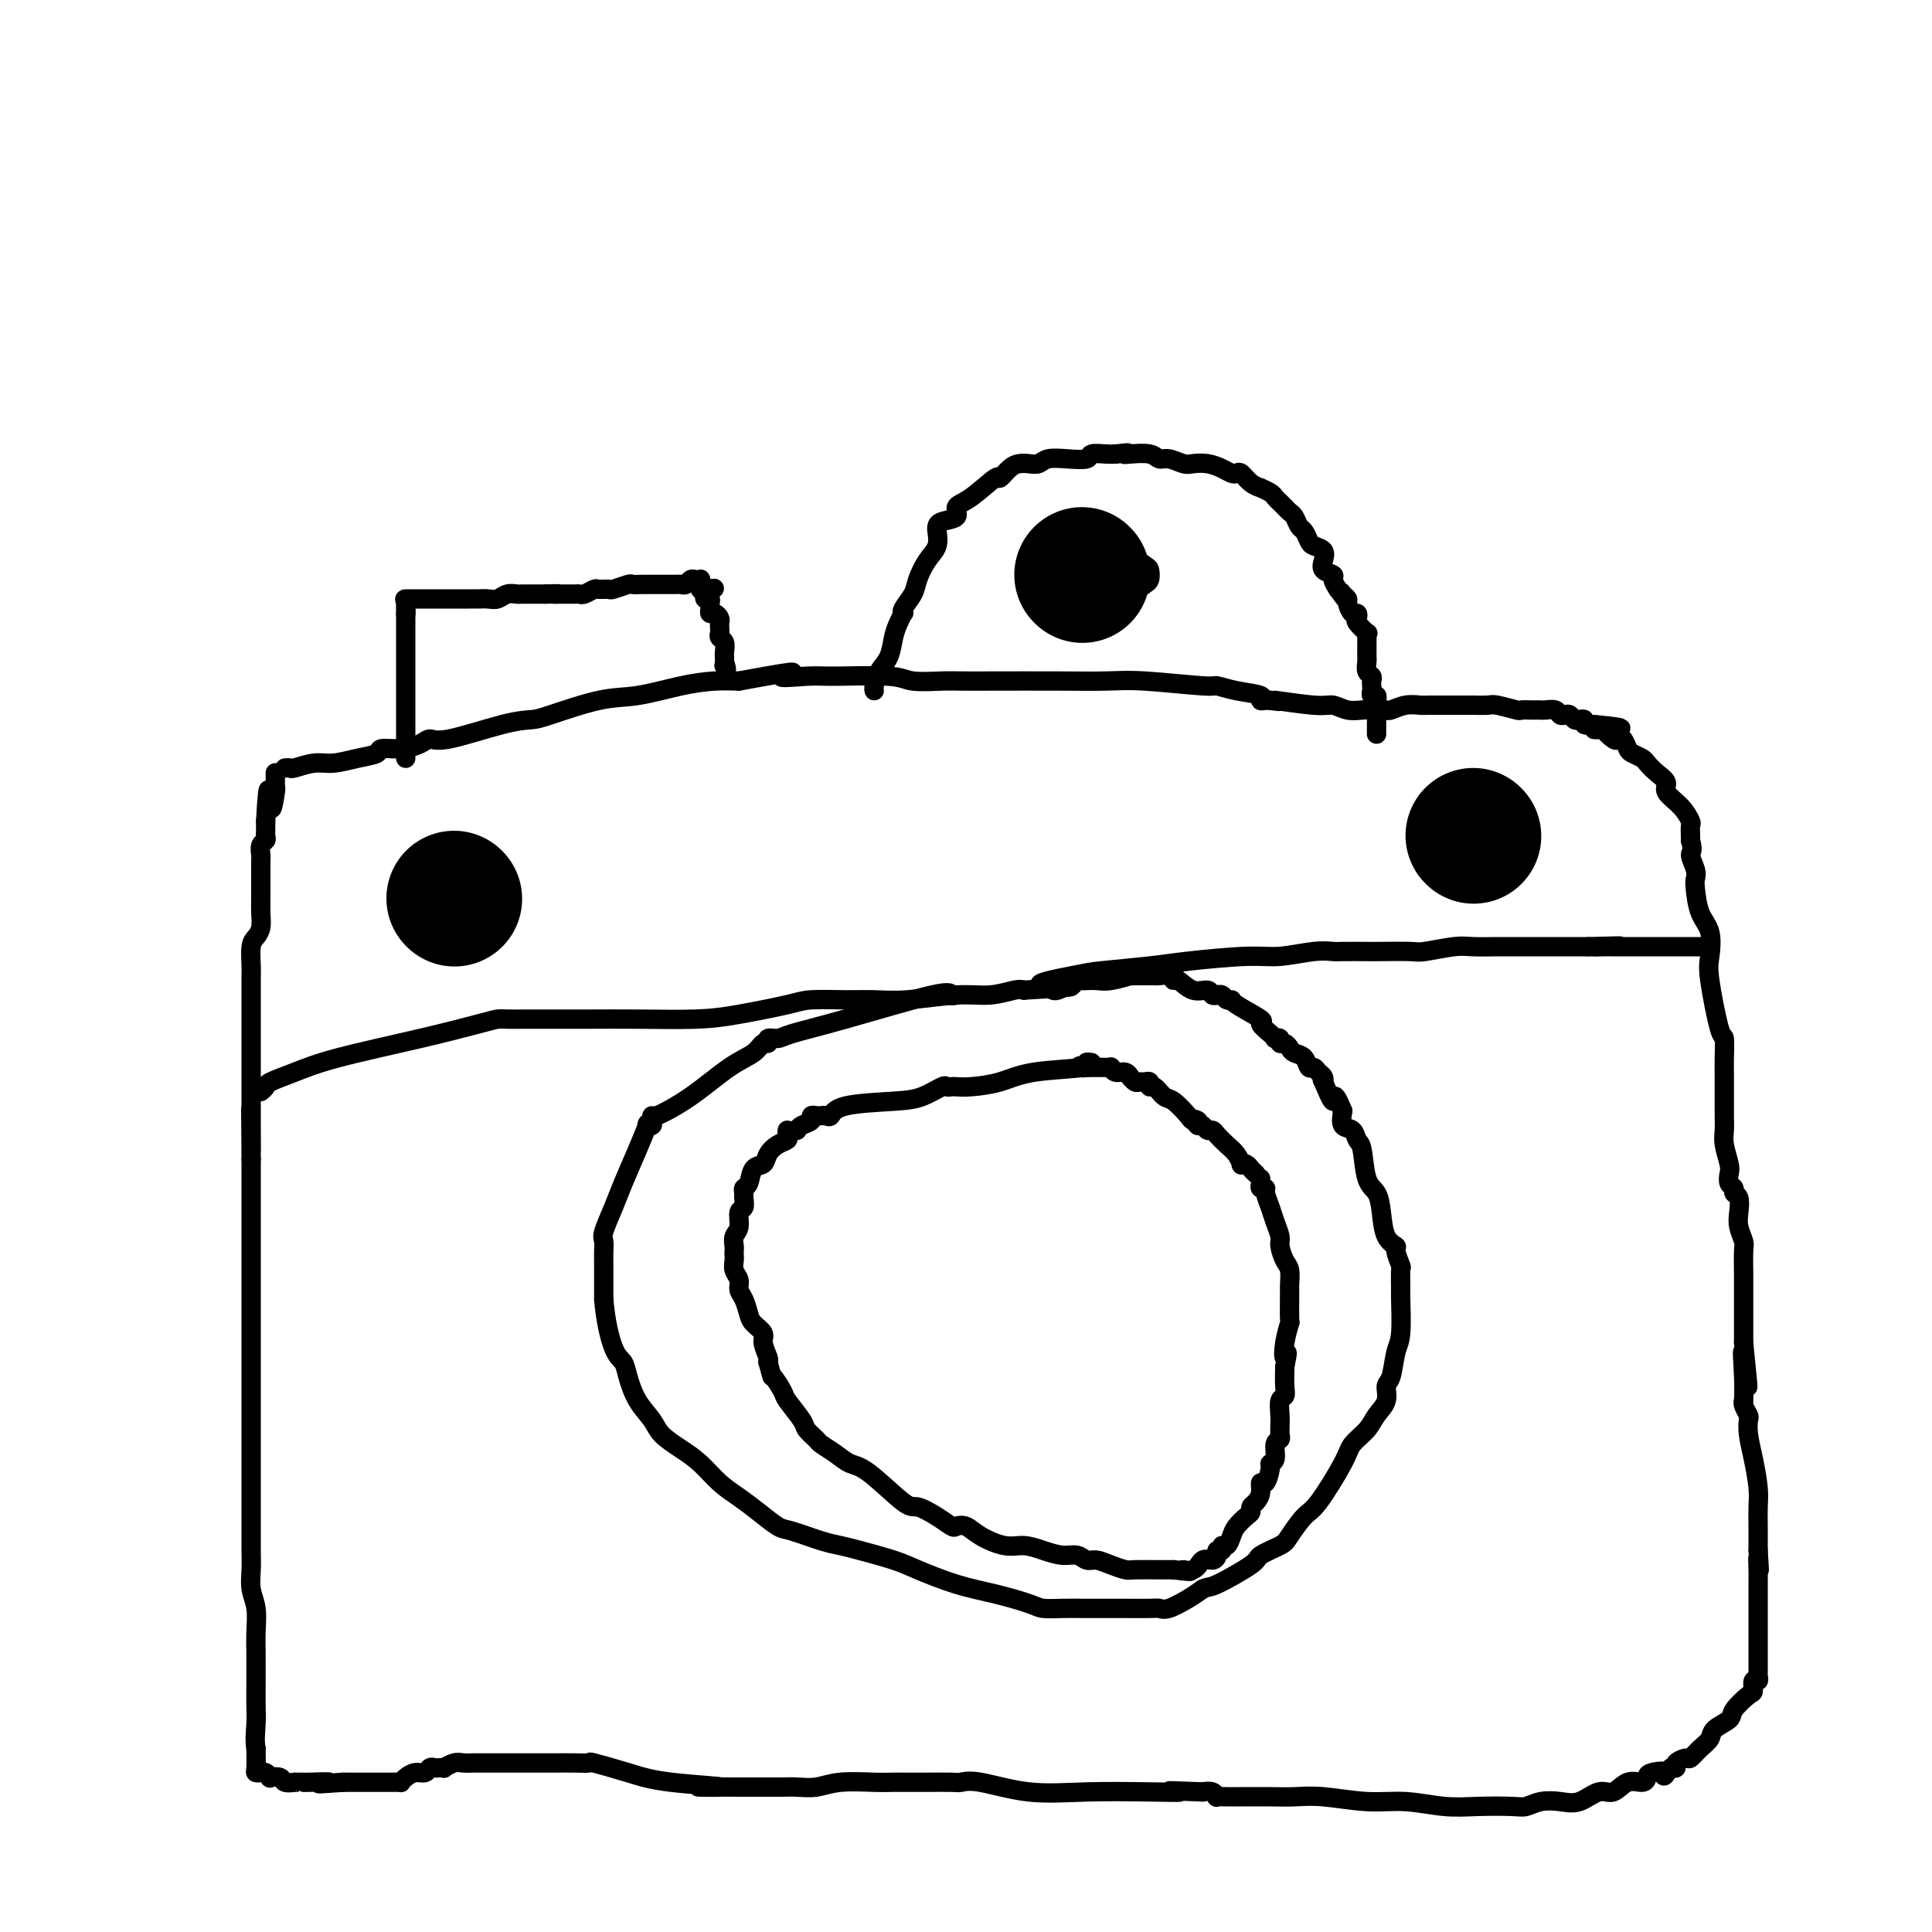 <svg viewBox='0 0 400 400' version='1.1' xmlns='http://www.w3.org/2000/svg' xmlns:xlink='http://www.w3.org/1999/xlink'><g fill='none' stroke='#000000' stroke-width='4' stroke-linecap='round' stroke-linejoin='round'><path d='M59,159c0.407,-0.032 0.814,-0.064 1,0c0.186,0.064 0.152,0.225 1,0c0.848,-0.225 2.578,-0.835 4,-1c1.422,-0.165 2.536,0.114 4,0c1.464,-0.114 3.278,-0.622 5,-1c1.722,-0.378 3.354,-0.628 4,-1c0.646,-0.372 0.308,-0.867 1,-1c0.692,-0.133 2.414,0.098 4,0c1.586,-0.098 3.037,-0.523 4,-1c0.963,-0.477 1.438,-1.004 2,-1c0.562,0.004 1.212,0.540 4,0c2.788,-0.540 7.715,-2.157 11,-3c3.285,-0.843 4.929,-0.912 6,-1c1.071,-0.088 1.570,-0.195 4,-1c2.430,-0.805 6.792,-2.307 10,-3c3.208,-0.693 5.262,-0.578 8,-1c2.738,-0.422 6.160,-1.383 9,-2c2.840,-0.617 5.097,-0.891 7,-1c1.903,-0.109 3.451,-0.055 5,0'/><path d='M153,141c16.331,-3.010 10.158,-1.535 9,-1c-1.158,0.535 2.701,0.129 5,0c2.299,-0.129 3.040,0.018 6,0c2.960,-0.018 8.140,-0.201 11,0c2.860,0.201 3.402,0.786 5,1c1.598,0.214 4.254,0.058 6,0c1.746,-0.058 2.584,-0.017 4,0c1.416,0.017 3.410,0.008 7,0c3.590,-0.008 8.777,-0.017 13,0c4.223,0.017 7.481,0.060 10,0c2.519,-0.060 4.298,-0.224 8,0c3.702,0.224 9.327,0.834 12,1c2.673,0.166 2.393,-0.113 3,0c0.607,0.113 2.099,0.619 4,1c1.901,0.381 4.211,0.638 5,1c0.789,0.362 0.059,0.828 0,1c-0.059,0.172 0.555,0.049 1,0c0.445,-0.049 0.723,-0.025 1,0'/><path d='M263,145c3.818,0.554 0.364,-0.062 1,0c0.636,0.062 5.363,0.801 8,1c2.637,0.199 3.182,-0.143 4,0c0.818,0.143 1.907,0.770 3,1c1.093,0.230 2.189,0.063 3,0c0.811,-0.063 1.336,-0.021 2,0c0.664,0.021 1.467,0.020 2,0c0.533,-0.020 0.796,-0.058 1,0c0.204,0.058 0.348,0.212 1,0c0.652,-0.212 1.812,-0.789 3,-1c1.188,-0.211 2.406,-0.056 3,0c0.594,0.056 0.565,0.014 2,0c1.435,-0.014 4.332,0.000 6,0c1.668,-0.000 2.105,-0.014 3,0c0.895,0.014 2.247,0.056 3,0c0.753,-0.056 0.909,-0.211 2,0c1.091,0.211 3.119,0.789 4,1c0.881,0.211 0.616,0.057 1,0c0.384,-0.057 1.416,-0.016 2,0c0.584,0.016 0.720,0.008 1,0c0.280,-0.008 0.705,-0.016 1,0c0.295,0.016 0.460,0.056 1,0c0.540,-0.056 1.454,-0.207 2,0c0.546,0.207 0.723,0.774 1,1c0.277,0.226 0.653,0.112 1,0c0.347,-0.112 0.666,-0.223 1,0c0.334,0.223 0.683,0.778 1,1c0.317,0.222 0.600,0.111 1,0c0.400,-0.111 0.915,-0.222 1,0c0.085,0.222 -0.262,0.778 0,1c0.262,0.222 1.131,0.111 2,0'/><path d='M330,150c10.523,0.991 3.330,0.970 1,1c-2.330,0.030 0.202,0.111 1,0c0.798,-0.111 -0.137,-0.415 0,0c0.137,0.415 1.345,1.550 2,2c0.655,0.450 0.757,0.215 1,0c0.243,-0.215 0.628,-0.409 1,0c0.372,0.409 0.732,1.422 1,2c0.268,0.578 0.444,0.721 1,1c0.556,0.279 1.491,0.693 2,1c0.509,0.307 0.590,0.507 1,1c0.410,0.493 1.147,1.277 2,2c0.853,0.723 1.822,1.383 2,2c0.178,0.617 -0.436,1.191 0,2c0.436,0.809 1.921,1.852 3,3c1.079,1.148 1.753,2.400 2,3c0.247,0.600 0.066,0.546 0,1c-0.066,0.454 -0.019,1.415 0,2c0.019,0.585 0.009,0.792 0,1'/><path d='M350,174c0.713,2.383 -0.003,2.339 0,3c0.003,0.661 0.726,2.026 1,3c0.274,0.974 0.098,1.556 0,2c-0.098,0.444 -0.119,0.751 0,2c0.119,1.249 0.378,3.439 1,5c0.622,1.561 1.606,2.492 2,4c0.394,1.508 0.197,3.594 0,5c-0.197,1.406 -0.392,2.131 0,5c0.392,2.869 1.373,7.880 2,10c0.627,2.120 0.900,1.347 1,2c0.100,0.653 0.027,2.730 0,4c-0.027,1.270 -0.008,1.731 0,3c0.008,1.269 0.006,3.345 0,5c-0.006,1.655 -0.015,2.890 0,4c0.015,1.110 0.056,2.094 0,3c-0.056,0.906 -0.207,1.734 0,3c0.207,1.266 0.772,2.970 1,4c0.228,1.030 0.117,1.388 0,2c-0.117,0.612 -0.241,1.480 0,2c0.241,0.520 0.848,0.694 1,1c0.152,0.306 -0.152,0.744 0,1c0.152,0.256 0.759,0.331 1,1c0.241,0.669 0.117,1.932 0,3c-0.117,1.068 -0.228,1.941 0,3c0.228,1.059 0.793,2.304 1,3c0.207,0.696 0.055,0.841 0,2c-0.055,1.159 -0.015,3.330 0,5c0.015,1.670 0.004,2.839 0,4c-0.004,1.161 -0.001,2.312 0,3c0.001,0.688 0.000,0.911 0,2c-0.000,1.089 -0.000,3.045 0,5'/><path d='M361,278c1.701,16.607 0.455,6.126 0,3c-0.455,-3.126 -0.118,1.103 0,4c0.118,2.897 0.018,4.463 0,5c-0.018,0.537 0.047,0.047 0,0c-0.047,-0.047 -0.206,0.351 0,1c0.206,0.649 0.777,1.549 1,2c0.223,0.451 0.098,0.454 0,1c-0.098,0.546 -0.170,1.634 0,3c0.170,1.366 0.581,3.010 1,5c0.419,1.990 0.844,4.326 1,6c0.156,1.674 0.042,2.687 0,4c-0.042,1.313 -0.011,2.925 0,4c0.011,1.075 0.003,1.611 0,2c-0.003,0.389 -0.001,0.630 0,1c0.001,0.370 0.000,0.869 0,1c-0.000,0.131 -0.000,-0.105 0,0c0.000,0.105 0.000,0.553 0,1'/><path d='M364,321c0.464,7.032 0.124,3.112 0,2c-0.124,-1.112 -0.033,0.584 0,2c0.033,1.416 0.009,2.554 0,3c-0.009,0.446 -0.002,0.202 0,1c0.002,0.798 0.001,2.637 0,4c-0.001,1.363 -0.000,2.249 0,3c0.000,0.751 0.000,1.366 0,2c-0.000,0.634 -0.000,1.287 0,2c0.000,0.713 0.000,1.488 0,2c-0.000,0.512 -0.000,0.763 0,1c0.000,0.237 0.001,0.460 0,1c-0.001,0.540 -0.004,1.397 0,2c0.004,0.603 0.015,0.954 0,1c-0.015,0.046 -0.057,-0.211 0,0c0.057,0.211 0.215,0.889 0,1c-0.215,0.111 -0.801,-0.346 -1,0c-0.199,0.346 -0.012,1.496 0,2c0.012,0.504 -0.153,0.362 -1,1c-0.847,0.638 -2.376,2.057 -3,3c-0.624,0.943 -0.342,1.409 -1,2c-0.658,0.591 -2.255,1.306 -3,2c-0.745,0.694 -0.638,1.366 -1,2c-0.362,0.634 -1.192,1.231 -2,2c-0.808,0.769 -1.592,1.709 -2,2c-0.408,0.291 -0.439,-0.066 -1,0c-0.561,0.066 -1.651,0.556 -2,1c-0.349,0.444 0.043,0.841 0,1c-0.043,0.159 -0.522,0.079 -1,0'/><path d='M346,366c-2.689,2.713 -0.911,1.495 -1,1c-0.089,-0.495 -2.043,-0.268 -3,0c-0.957,0.268 -0.916,0.578 -1,1c-0.084,0.422 -0.294,0.958 -1,1c-0.706,0.042 -1.910,-0.409 -3,0c-1.090,0.409 -2.066,1.678 -3,2c-0.934,0.322 -1.825,-0.302 -3,0c-1.175,0.302 -2.632,1.531 -4,2c-1.368,0.469 -2.647,0.178 -4,0c-1.353,-0.178 -2.781,-0.243 -4,0c-1.219,0.243 -2.228,0.793 -3,1c-0.772,0.207 -1.308,0.071 -3,0c-1.692,-0.071 -4.541,-0.075 -7,0c-2.459,0.075 -4.527,0.230 -7,0c-2.473,-0.230 -5.351,-0.846 -8,-1c-2.649,-0.154 -5.068,0.155 -8,0c-2.932,-0.155 -6.378,-0.774 -9,-1c-2.622,-0.226 -4.419,-0.061 -6,0c-1.581,0.061 -2.947,0.016 -5,0c-2.053,-0.016 -4.792,-0.005 -6,0c-1.208,0.005 -0.883,0.002 -1,0c-0.117,-0.002 -0.675,-0.004 -1,0c-0.325,0.004 -0.419,0.015 -1,0c-0.581,-0.015 -1.651,-0.056 -2,0c-0.349,0.056 0.021,0.207 0,0c-0.021,-0.207 -0.435,-0.774 -1,-1c-0.565,-0.226 -1.283,-0.113 -2,0'/><path d='M249,371c-11.303,-0.466 -6.060,-0.133 -5,0c1.060,0.133 -2.062,0.064 -6,0c-3.938,-0.064 -8.690,-0.122 -13,0c-4.310,0.122 -8.177,0.425 -12,0c-3.823,-0.425 -7.603,-1.578 -10,-2c-2.397,-0.422 -3.411,-0.113 -4,0c-0.589,0.113 -0.752,0.031 -2,0c-1.248,-0.031 -3.582,-0.009 -5,0c-1.418,0.009 -1.919,0.006 -3,0c-1.081,-0.006 -2.743,-0.016 -4,0c-1.257,0.016 -2.108,0.057 -4,0c-1.892,-0.057 -4.825,-0.211 -7,0c-2.175,0.211 -3.591,0.789 -5,1c-1.409,0.211 -2.812,0.057 -4,0c-1.188,-0.057 -2.160,-0.015 -3,0c-0.840,0.015 -1.549,0.004 -2,0c-0.451,-0.004 -0.646,-0.001 -1,0c-0.354,0.001 -0.868,0.000 -1,0c-0.132,-0.000 0.116,-0.000 0,0c-0.116,0.000 -0.598,0.000 -1,0c-0.402,-0.000 -0.724,-0.000 -1,0c-0.276,0.000 -0.508,0.000 -1,0c-0.492,-0.000 -1.246,-0.000 -2,0'/><path d='M153,370c-15.267,-0.118 -5.433,0.088 -4,0c1.433,-0.088 -5.533,-0.468 -10,-1c-4.467,-0.532 -6.434,-1.214 -9,-2c-2.566,-0.786 -5.729,-1.675 -7,-2c-1.271,-0.325 -0.648,-0.087 -1,0c-0.352,0.087 -1.680,0.023 -3,0c-1.320,-0.023 -2.633,-0.006 -4,0c-1.367,0.006 -2.789,0.002 -4,0c-1.211,-0.002 -2.211,-0.002 -4,0c-1.789,0.002 -4.368,0.004 -6,0c-1.632,-0.004 -2.317,-0.015 -3,0c-0.683,0.015 -1.363,0.057 -2,0c-0.637,-0.057 -1.231,-0.211 -2,0c-0.769,0.211 -1.712,0.788 -2,1c-0.288,0.212 0.078,0.061 0,0c-0.078,-0.061 -0.601,-0.031 -1,0c-0.399,0.031 -0.674,0.064 -1,0c-0.326,-0.064 -0.704,-0.224 -1,0c-0.296,0.224 -0.509,0.830 -1,1c-0.491,0.170 -1.259,-0.098 -2,0c-0.741,0.098 -1.456,0.562 -2,1c-0.544,0.438 -0.919,0.849 -1,1c-0.081,0.151 0.132,0.040 0,0c-0.132,-0.040 -0.608,-0.011 -1,0c-0.392,0.011 -0.699,0.003 -1,0c-0.301,-0.003 -0.596,-0.001 -1,0c-0.404,0.001 -0.916,0.000 -2,0c-1.084,-0.000 -2.738,-0.000 -4,0c-1.262,0.000 -2.131,0.000 -3,0'/><path d='M71,369c-8.494,0.619 -3.730,0.166 -3,0c0.730,-0.166 -2.573,-0.045 -4,0c-1.427,0.045 -0.978,0.013 -1,0c-0.022,-0.013 -0.515,-0.007 -1,0c-0.485,0.007 -0.961,0.016 -1,0c-0.039,-0.016 0.358,-0.056 0,0c-0.358,0.056 -1.472,0.207 -2,0c-0.528,-0.207 -0.470,-0.774 -1,-1c-0.530,-0.226 -1.648,-0.113 -2,0c-0.352,0.113 0.063,0.226 0,0c-0.063,-0.226 -0.605,-0.790 -1,-1c-0.395,-0.210 -0.642,-0.067 -1,0c-0.358,0.067 -0.827,0.056 -1,0c-0.173,-0.056 -0.049,-0.159 0,-1c0.049,-0.841 0.025,-2.421 0,-4'/><path d='M53,362c-0.309,-1.708 -0.083,-3.478 0,-5c0.083,-1.522 0.022,-2.797 0,-4c-0.022,-1.203 -0.005,-2.334 0,-4c0.005,-1.666 -0.002,-3.866 0,-5c0.002,-1.134 0.015,-1.202 0,-2c-0.015,-0.798 -0.057,-2.326 0,-4c0.057,-1.674 0.211,-3.494 0,-5c-0.211,-1.506 -0.789,-2.699 -1,-4c-0.211,-1.301 -0.057,-2.712 0,-4c0.057,-1.288 0.015,-2.455 0,-4c-0.015,-1.545 -0.004,-3.470 0,-5c0.004,-1.530 0.001,-2.665 0,-4c-0.001,-1.335 -0.000,-2.870 0,-4c0.000,-1.130 0.000,-1.857 0,-3c-0.000,-1.143 -0.000,-2.704 0,-4c0.000,-1.296 0.000,-2.329 0,-3c-0.000,-0.671 -0.000,-0.981 0,-2c0.000,-1.019 0.000,-2.749 0,-4c-0.000,-1.251 -0.000,-2.025 0,-3c0.000,-0.975 0.000,-2.151 0,-3c-0.000,-0.849 -0.000,-1.371 0,-2c0.000,-0.629 0.000,-1.364 0,-3c-0.000,-1.636 -0.000,-4.173 0,-6c0.000,-1.827 0.000,-2.944 0,-4c-0.000,-1.056 -0.000,-2.050 0,-4c0.000,-1.950 0.000,-4.855 0,-7c-0.000,-2.145 -0.000,-3.531 0,-5c0.000,-1.469 0.000,-3.023 0,-4c-0.000,-0.977 -0.000,-1.378 0,-2c0.000,-0.622 0.000,-1.463 0,-3c-0.000,-1.537 -0.000,-3.768 0,-6'/><path d='M52,240c-0.155,-19.377 -0.041,-6.821 0,-3c0.041,3.821 0.011,-1.094 0,-4c-0.011,-2.906 -0.003,-3.802 0,-5c0.003,-1.198 0.001,-2.699 0,-4c-0.001,-1.301 -0.000,-2.401 0,-3c0.000,-0.599 0.000,-0.696 0,-2c-0.000,-1.304 -0.000,-3.813 0,-5c0.000,-1.187 0.000,-1.050 0,-2c-0.000,-0.950 -0.001,-2.986 0,-4c0.001,-1.014 0.003,-1.006 0,-2c-0.003,-0.994 -0.011,-2.989 0,-4c0.011,-1.011 0.041,-1.036 0,-2c-0.041,-0.964 -0.155,-2.867 0,-4c0.155,-1.133 0.577,-1.497 1,-2c0.423,-0.503 0.845,-1.147 1,-2c0.155,-0.853 0.041,-1.917 0,-3c-0.041,-1.083 -0.011,-2.187 0,-3c0.011,-0.813 0.003,-1.335 0,-2c-0.003,-0.665 -0.001,-1.472 0,-2c0.001,-0.528 -0.001,-0.775 0,-1c0.001,-0.225 0.004,-0.427 0,-1c-0.004,-0.573 -0.015,-1.515 0,-2c0.015,-0.485 0.057,-0.511 0,-1c-0.057,-0.489 -0.211,-1.441 0,-2c0.211,-0.559 0.789,-0.723 1,-1c0.211,-0.277 0.057,-0.665 0,-1c-0.057,-0.335 -0.015,-0.615 0,-1c0.015,-0.385 0.004,-0.873 0,-1c-0.004,-0.127 -0.001,0.107 0,0c0.001,-0.107 0.001,-0.553 0,-1'/><path d='M55,170c0.630,-11.338 0.705,-4.683 1,-3c0.295,1.683 0.811,-1.604 1,-3c0.189,-1.396 0.051,-0.900 0,-1c-0.051,-0.100 -0.014,-0.798 0,-1c0.014,-0.202 0.004,0.090 0,0c-0.004,-0.090 -0.001,-0.563 0,-1c0.001,-0.437 0.000,-0.839 0,-1c-0.000,-0.161 -0.000,-0.080 0,0'/><path d='M84,157c0.000,-0.336 0.000,-0.672 0,-1c0.000,-0.328 0.000,-0.647 0,-1c0.000,-0.353 0.000,-0.741 0,-1c-0.000,-0.259 0.000,-0.391 0,-1c0.000,-0.609 0.000,-1.696 0,-3c0.000,-1.304 0.000,-2.826 0,-4c0.000,-1.174 0.000,-2.001 0,-3c0.000,-0.999 0.000,-2.169 0,-3c0.000,-0.831 0.000,-1.321 0,-2c0.000,-0.679 0.000,-1.547 0,-2c0.000,-0.453 0.000,-0.492 0,-1c0.000,-0.508 0.000,-1.484 0,-2c0.000,-0.516 0.000,-0.571 0,-1c0.000,-0.429 -0.000,-1.231 0,-2c0.000,-0.769 0.000,-1.505 0,-2c0.000,-0.495 0.000,-0.747 0,-1'/><path d='M84,127c-0.008,-4.536 -0.028,-0.876 0,0c0.028,0.876 0.106,-1.033 0,-2c-0.106,-0.967 -0.394,-0.991 0,-1c0.394,-0.009 1.471,-0.002 2,0c0.529,0.002 0.511,0.001 1,0c0.489,-0.001 1.486,-0.000 2,0c0.514,0.000 0.546,0.000 1,0c0.454,-0.000 1.329,-0.000 2,0c0.671,0.000 1.138,0.001 2,0c0.862,-0.001 2.117,-0.004 3,0c0.883,0.004 1.392,0.015 2,0c0.608,-0.015 1.313,-0.057 2,0c0.687,0.057 1.354,0.211 2,0c0.646,-0.211 1.272,-0.789 2,-1c0.728,-0.211 1.560,-0.057 2,0c0.440,0.057 0.489,0.015 1,0c0.511,-0.015 1.484,-0.004 2,0c0.516,0.004 0.576,0.001 1,0c0.424,-0.001 1.212,-0.001 2,0'/><path d='M113,123c4.908,-0.155 2.677,-0.042 2,0c-0.677,0.042 0.199,0.012 1,0c0.801,-0.012 1.528,-0.007 2,0c0.472,0.007 0.689,0.016 1,0c0.311,-0.016 0.718,-0.057 1,0c0.282,0.057 0.441,0.212 1,0c0.559,-0.212 1.520,-0.793 2,-1c0.480,-0.207 0.481,-0.041 1,0c0.519,0.041 1.556,-0.041 2,0c0.444,0.041 0.294,0.207 1,0c0.706,-0.207 2.268,-0.788 3,-1c0.732,-0.212 0.633,-0.057 1,0c0.367,0.057 1.201,0.015 2,0c0.799,-0.015 1.562,-0.004 2,0c0.438,0.004 0.551,0.002 1,0c0.449,-0.002 1.234,-0.004 2,0c0.766,0.004 1.515,0.015 2,0c0.485,-0.015 0.708,-0.056 1,0c0.292,0.056 0.653,0.210 1,0c0.347,-0.210 0.682,-0.785 1,-1c0.318,-0.215 0.621,-0.069 1,0c0.379,0.069 0.833,0.060 1,0c0.167,-0.060 0.045,-0.170 0,0c-0.045,0.170 -0.013,0.620 0,1c0.013,0.380 0.006,0.690 0,1'/><path d='M145,122c5.178,-0.220 2.123,-0.270 1,0c-1.123,0.270 -0.315,0.860 0,1c0.315,0.140 0.137,-0.170 0,0c-0.137,0.170 -0.234,0.820 0,1c0.234,0.180 0.797,-0.110 1,0c0.203,0.110 0.044,0.621 0,1c-0.044,0.379 0.027,0.626 0,1c-0.027,0.374 -0.151,0.874 0,1c0.151,0.126 0.577,-0.121 1,0c0.423,0.121 0.844,0.610 1,1c0.156,0.390 0.045,0.681 0,1c-0.045,0.319 -0.026,0.666 0,1c0.026,0.334 0.060,0.653 0,1c-0.060,0.347 -0.212,0.720 0,1c0.212,0.280 0.789,0.467 1,1c0.211,0.533 0.057,1.414 0,2c-0.057,0.586 -0.015,0.879 0,1c0.015,0.121 0.004,0.071 0,0c-0.004,-0.071 -0.001,-0.163 0,0c0.001,0.163 0.001,0.582 0,1'/><path d='M150,137c0.778,2.556 0.222,1.444 0,1c-0.222,-0.444 -0.111,-0.222 0,0'/><path d='M181,143c-0.059,-0.147 -0.118,-0.294 0,-1c0.118,-0.706 0.414,-1.973 1,-3c0.586,-1.027 1.464,-1.816 2,-3c0.536,-1.184 0.730,-2.763 1,-4c0.270,-1.237 0.615,-2.130 1,-3c0.385,-0.870 0.809,-1.715 1,-2c0.191,-0.285 0.148,-0.008 0,0c-0.148,0.008 -0.400,-0.251 0,-1c0.400,-0.749 1.452,-1.987 2,-3c0.548,-1.013 0.592,-1.801 1,-3c0.408,-1.199 1.182,-2.808 2,-4c0.818,-1.192 1.681,-1.968 2,-3c0.319,-1.032 0.094,-2.322 0,-3c-0.094,-0.678 -0.057,-0.745 0,-1c0.057,-0.255 0.135,-0.697 1,-1c0.865,-0.303 2.517,-0.468 3,-1c0.483,-0.532 -0.204,-1.431 0,-2c0.204,-0.569 1.301,-0.807 3,-2c1.699,-1.193 4.002,-3.339 5,-4c0.998,-0.661 0.690,0.164 1,0c0.310,-0.164 1.236,-1.315 2,-2c0.764,-0.685 1.365,-0.902 2,-1c0.635,-0.098 1.306,-0.078 2,0c0.694,0.078 1.413,0.213 2,0c0.587,-0.213 1.043,-0.775 2,-1c0.957,-0.225 2.417,-0.113 4,0c1.583,0.113 3.290,0.226 4,0c0.710,-0.226 0.422,-0.792 1,-1c0.578,-0.208 2.022,-0.060 3,0c0.978,0.060 1.489,0.030 2,0'/><path d='M231,94c3.854,-0.469 2.487,-0.141 2,0c-0.487,0.141 -0.096,0.094 1,0c1.096,-0.094 2.898,-0.235 4,0c1.102,0.235 1.505,0.847 2,1c0.495,0.153 1.081,-0.152 2,0c0.919,0.152 2.172,0.762 3,1c0.828,0.238 1.230,0.103 2,0c0.770,-0.103 1.907,-0.173 3,0c1.093,0.173 2.140,0.589 3,1c0.860,0.411 1.531,0.818 2,1c0.469,0.182 0.737,0.139 1,0c0.263,-0.139 0.522,-0.374 1,0c0.478,0.374 1.175,1.357 2,2c0.825,0.643 1.779,0.946 2,1c0.221,0.054 -0.292,-0.140 0,0c0.292,0.140 1.388,0.615 2,1c0.612,0.385 0.741,0.679 1,1c0.259,0.321 0.647,0.667 1,1c0.353,0.333 0.672,0.651 1,1c0.328,0.349 0.666,0.727 1,1c0.334,0.273 0.666,0.440 1,1c0.334,0.560 0.671,1.511 1,2c0.329,0.489 0.649,0.515 1,1c0.351,0.485 0.733,1.429 1,2c0.267,0.571 0.419,0.769 1,1c0.581,0.231 1.591,0.495 2,1c0.409,0.505 0.217,1.251 0,2c-0.217,0.749 -0.460,1.500 0,2c0.460,0.500 1.624,0.750 2,1c0.376,0.250 -0.035,0.500 0,1c0.035,0.500 0.518,1.250 1,2'/><path d='M277,122c2.409,3.335 1.433,1.672 1,1c-0.433,-0.672 -0.323,-0.353 0,0c0.323,0.353 0.858,0.739 1,1c0.142,0.261 -0.107,0.397 0,1c0.107,0.603 0.572,1.672 1,2c0.428,0.328 0.819,-0.085 1,0c0.181,0.085 0.154,0.667 0,1c-0.154,0.333 -0.434,0.418 0,1c0.434,0.582 1.580,1.662 2,2c0.420,0.338 0.112,-0.064 0,0c-0.112,0.064 -0.030,0.596 0,1c0.030,0.404 0.008,0.682 0,1c-0.008,0.318 -0.002,0.676 0,1c0.002,0.324 -0.001,0.615 0,1c0.001,0.385 0.004,0.862 0,1c-0.004,0.138 -0.015,-0.065 0,0c0.015,0.065 0.057,0.399 0,1c-0.057,0.601 -0.211,1.470 0,2c0.211,0.530 0.788,0.720 1,1c0.212,0.280 0.061,0.648 0,1c-0.061,0.352 -0.030,0.686 0,1c0.030,0.314 0.061,0.606 0,1c-0.061,0.394 -0.212,0.889 0,1c0.212,0.111 0.788,-0.162 1,0c0.212,0.162 0.061,0.761 0,1c-0.061,0.239 -0.030,0.120 0,0'/><path d='M285,145c0.309,2.510 0.083,1.787 0,2c-0.083,0.213 -0.022,1.364 0,2c0.022,0.636 0.006,0.758 0,1c-0.006,0.242 -0.002,0.604 0,1c0.002,0.396 0.000,0.828 0,1c-0.000,0.172 -0.000,0.086 0,0'/><path d='M225,121c-0.279,0.423 -0.559,0.845 0,1c0.559,0.155 1.956,0.041 3,0c1.044,-0.041 1.736,-0.011 2,0c0.264,0.011 0.099,0.002 0,0c-0.099,-0.002 -0.134,0.001 0,0c0.134,-0.001 0.436,-0.007 1,0c0.564,0.007 1.392,0.027 2,0c0.608,-0.027 0.998,-0.100 1,0c0.002,0.100 -0.384,0.373 0,0c0.384,-0.373 1.538,-1.392 2,-2c0.462,-0.608 0.231,-0.804 0,-1'/><path d='M236,119c0.369,-0.703 0.291,-0.962 0,-1c-0.291,-0.038 -0.797,0.143 -1,0c-0.203,-0.143 -0.105,-0.612 0,-1c0.105,-0.388 0.218,-0.696 0,-1c-0.218,-0.304 -0.765,-0.603 -1,-1c-0.235,-0.397 -0.158,-0.891 0,-1c0.158,-0.109 0.395,0.167 0,0c-0.395,-0.167 -1.423,-0.776 -2,-1c-0.577,-0.224 -0.704,-0.061 -1,0c-0.296,0.061 -0.762,0.020 -1,0c-0.238,-0.020 -0.249,-0.019 -1,0c-0.751,0.019 -2.242,0.057 -3,0c-0.758,-0.057 -0.781,-0.208 -1,0c-0.219,0.208 -0.633,0.777 -1,1c-0.367,0.223 -0.688,0.101 -1,0c-0.312,-0.101 -0.616,-0.180 -1,0c-0.384,0.180 -0.847,0.621 -1,1c-0.153,0.379 0.005,0.697 0,1c-0.005,0.303 -0.172,0.592 0,1c0.172,0.408 0.684,0.936 1,1c0.316,0.064 0.437,-0.337 1,0c0.563,0.337 1.567,1.411 2,2c0.433,0.589 0.296,0.694 1,1c0.704,0.306 2.251,0.814 3,1c0.749,0.186 0.702,0.050 1,0c0.298,-0.050 0.942,-0.014 1,0c0.058,0.014 -0.471,0.007 -1,0'/><path d='M230,122c1.381,0.745 0.332,-0.393 0,-1c-0.332,-0.607 0.052,-0.685 0,-1c-0.052,-0.315 -0.538,-0.869 -1,-1c-0.462,-0.131 -0.898,0.160 -1,0c-0.102,-0.160 0.130,-0.772 0,-1c-0.130,-0.228 -0.623,-0.071 -1,0c-0.377,0.071 -0.638,0.056 -1,0c-0.362,-0.056 -0.826,-0.155 -1,0c-0.174,0.155 -0.059,0.562 0,1c0.059,0.438 0.061,0.906 0,1c-0.061,0.094 -0.185,-0.185 0,0c0.185,0.185 0.679,0.834 1,1c0.321,0.166 0.468,-0.151 1,0c0.532,0.151 1.449,0.770 2,1c0.551,0.230 0.736,0.073 1,0c0.264,-0.073 0.607,-0.061 1,0c0.393,0.061 0.837,0.170 1,0c0.163,-0.170 0.045,-0.620 0,-1c-0.045,-0.380 -0.016,-0.690 0,-1c0.016,-0.310 0.018,-0.619 0,-1c-0.018,-0.381 -0.056,-0.834 0,-1c0.056,-0.166 0.207,-0.045 0,0c-0.207,0.045 -0.774,0.013 -1,0c-0.226,-0.013 -0.113,-0.006 0,0'/><path d='M231,118c0.026,-0.618 0.591,-0.165 1,0c0.409,0.165 0.660,0.040 1,0c0.340,-0.040 0.768,0.003 1,0c0.232,-0.003 0.269,-0.053 0,0c-0.269,0.053 -0.845,0.211 -1,0c-0.155,-0.211 0.112,-0.789 0,-1c-0.112,-0.211 -0.602,-0.054 -1,0c-0.398,0.054 -0.705,0.007 -1,0c-0.295,-0.007 -0.579,0.026 -1,0c-0.421,-0.026 -0.978,-0.113 -2,0c-1.022,0.113 -2.508,0.425 -3,1c-0.492,0.575 0.011,1.412 0,2c-0.011,0.588 -0.536,0.928 -1,1c-0.464,0.072 -0.867,-0.124 -1,0c-0.133,0.124 0.006,0.569 0,1c-0.006,0.431 -0.156,0.848 0,1c0.156,0.152 0.618,0.041 1,0c0.382,-0.041 0.684,-0.010 1,0c0.316,0.010 0.645,0.001 1,0c0.355,-0.001 0.737,0.007 1,0c0.263,-0.007 0.408,-0.029 1,0c0.592,0.029 1.630,0.109 2,0c0.370,-0.109 0.072,-0.408 0,-1c-0.072,-0.592 0.084,-1.478 0,-2c-0.084,-0.522 -0.407,-0.679 -1,-1c-0.593,-0.321 -1.455,-0.806 -2,-1c-0.545,-0.194 -0.772,-0.097 -1,0'/><path d='M226,118c-0.845,-1.064 -0.958,-1.225 -1,-1c-0.042,0.225 -0.013,0.834 0,1c0.013,0.166 0.010,-0.113 0,0c-0.010,0.113 -0.028,0.619 0,1c0.028,0.381 0.101,0.639 0,1c-0.101,0.361 -0.377,0.826 0,1c0.377,0.174 1.408,0.058 2,0c0.592,-0.058 0.746,-0.057 1,0c0.254,0.057 0.607,0.170 1,0c0.393,-0.170 0.825,-0.623 1,-1c0.175,-0.377 0.094,-0.679 0,-1c-0.094,-0.321 -0.202,-0.660 0,-1c0.202,-0.340 0.713,-0.679 0,-1c-0.713,-0.321 -2.649,-0.622 -4,-1c-1.351,-0.378 -2.117,-0.832 -3,-1c-0.883,-0.168 -1.882,-0.051 -3,0c-1.118,0.051 -2.353,0.035 -3,0c-0.647,-0.035 -0.705,-0.090 -1,0c-0.295,0.090 -0.825,0.325 -1,1c-0.175,0.675 0.007,1.791 0,2c-0.007,0.209 -0.203,-0.490 0,0c0.203,0.490 0.806,2.170 1,3c0.194,0.830 -0.020,0.810 1,1c1.020,0.190 3.275,0.590 4,1c0.725,0.410 -0.078,0.832 0,1c0.078,0.168 1.039,0.084 2,0'/><path d='M223,124c1.646,0.911 1.761,0.189 2,0c0.239,-0.189 0.601,0.156 1,0c0.399,-0.156 0.835,-0.811 1,-1c0.165,-0.189 0.059,0.089 0,0c-0.059,-0.089 -0.072,-0.545 0,-1c0.072,-0.455 0.229,-0.907 0,-1c-0.229,-0.093 -0.845,0.175 -1,0c-0.155,-0.175 0.151,-0.794 0,-1c-0.151,-0.206 -0.759,-0.000 -1,0c-0.241,0.000 -0.117,-0.206 0,0c0.117,0.206 0.225,0.825 0,1c-0.225,0.175 -0.783,-0.092 -1,0c-0.217,0.092 -0.094,0.543 0,1c0.094,0.457 0.158,0.918 0,1c-0.158,0.082 -0.537,-0.216 0,0c0.537,0.216 1.990,0.946 3,1c1.010,0.054 1.577,-0.567 3,-1c1.423,-0.433 3.700,-0.678 5,-1c1.300,-0.322 1.622,-0.720 2,-1c0.378,-0.280 0.813,-0.442 1,-1c0.187,-0.558 0.128,-1.512 0,-2c-0.128,-0.488 -0.324,-0.510 -1,-1c-0.676,-0.490 -1.833,-1.449 -3,-2c-1.167,-0.551 -2.343,-0.695 -4,-1c-1.657,-0.305 -3.795,-0.773 -5,-1c-1.205,-0.227 -1.478,-0.215 -2,0c-0.522,0.215 -1.292,0.633 -2,1c-0.708,0.367 -1.354,0.684 -2,1'/><path d='M219,115c-1.093,0.439 -0.825,0.538 -1,1c-0.175,0.462 -0.791,1.287 -1,2c-0.209,0.713 -0.010,1.316 0,2c0.010,0.684 -0.169,1.451 0,2c0.169,0.549 0.685,0.879 1,1c0.315,0.121 0.428,0.033 1,0c0.572,-0.033 1.603,-0.011 2,0c0.397,0.011 0.159,0.010 0,0c-0.159,-0.010 -0.239,-0.030 0,0c0.239,0.030 0.796,0.109 1,0c0.204,-0.109 0.054,-0.406 0,-1c-0.054,-0.594 -0.013,-1.483 0,-2c0.013,-0.517 -0.001,-0.660 0,-1c0.001,-0.340 0.016,-0.876 0,-1c-0.016,-0.124 -0.064,0.163 0,0c0.064,-0.163 0.239,-0.775 0,-1c-0.239,-0.225 -0.891,-0.064 -1,0c-0.109,0.064 0.325,0.030 0,0c-0.325,-0.030 -1.408,-0.057 -2,0c-0.592,0.057 -0.693,0.197 -1,1c-0.307,0.803 -0.819,2.267 -1,3c-0.181,0.733 -0.032,0.734 0,1c0.032,0.266 -0.052,0.797 0,1c0.052,0.203 0.241,0.080 1,0c0.759,-0.080 2.087,-0.115 3,0c0.913,0.115 1.411,0.381 2,0c0.589,-0.381 1.268,-1.409 2,-2c0.732,-0.591 1.516,-0.746 2,-1c0.484,-0.254 0.669,-0.607 1,-1c0.331,-0.393 0.809,-0.827 1,-1c0.191,-0.173 0.096,-0.087 0,0'/><path d='M229,118c1.189,-1.239 0.163,-1.835 -1,-2c-1.163,-0.165 -2.461,0.103 -3,0c-0.539,-0.103 -0.319,-0.575 -1,-1c-0.681,-0.425 -2.262,-0.802 -3,-1c-0.738,-0.198 -0.632,-0.218 -1,0c-0.368,0.218 -1.209,0.674 -2,1c-0.791,0.326 -1.533,0.521 -2,1c-0.467,0.479 -0.658,1.243 -1,2c-0.342,0.757 -0.836,1.509 -1,2c-0.164,0.491 0.003,0.721 0,1c-0.003,0.279 -0.176,0.608 0,1c0.176,0.392 0.702,0.848 1,1c0.298,0.152 0.370,-0.001 1,0c0.630,0.001 1.819,0.155 3,0c1.181,-0.155 2.355,-0.620 3,-1c0.645,-0.380 0.762,-0.675 1,-1c0.238,-0.325 0.597,-0.681 1,-1c0.403,-0.319 0.850,-0.600 1,-1c0.150,-0.400 0.002,-0.919 0,-1c-0.002,-0.081 0.140,0.276 0,0c-0.140,-0.276 -0.563,-1.185 -1,-2c-0.437,-0.815 -0.888,-1.536 -1,-2c-0.112,-0.464 0.113,-0.672 0,-1c-0.113,-0.328 -0.566,-0.776 -1,-1c-0.434,-0.224 -0.849,-0.225 -1,0c-0.151,0.225 -0.038,0.676 0,1c0.038,0.324 -0.000,0.520 0,1c0.000,0.480 0.039,1.245 0,2c-0.039,0.755 -0.154,1.502 0,2c0.154,0.498 0.577,0.749 1,1'/><path d='M222,119c0.246,1.154 1.362,1.039 3,1c1.638,-0.039 3.798,-0.002 5,0c1.202,0.002 1.444,-0.029 2,0c0.556,0.029 1.425,0.120 2,0c0.575,-0.120 0.856,-0.452 1,-1c0.144,-0.548 0.151,-1.313 0,-2c-0.151,-0.687 -0.461,-1.295 -1,-2c-0.539,-0.705 -1.307,-1.506 -2,-2c-0.693,-0.494 -1.310,-0.682 -2,-1c-0.690,-0.318 -1.453,-0.766 -2,-1c-0.547,-0.234 -0.878,-0.255 -1,0c-0.122,0.255 -0.035,0.787 0,1c0.035,0.213 0.017,0.106 0,0'/></g>
<g fill='none' stroke='#000000' stroke-width='28' stroke-linecap='round' stroke-linejoin='round'><path d='M224,119c0.000,0.000 0.100,0.100 0.1,0.1'/></g>
<g fill='none' stroke='#000000' stroke-width='4' stroke-linecap='round' stroke-linejoin='round'><path d='M54,226c0.419,-0.353 0.837,-0.706 1,-1c0.163,-0.294 0.070,-0.530 1,-1c0.930,-0.470 2.883,-1.173 5,-2c2.117,-0.827 4.399,-1.777 9,-3c4.601,-1.223 11.520,-2.720 17,-4c5.480,-1.280 9.519,-2.343 12,-3c2.481,-0.657 3.402,-0.908 4,-1c0.598,-0.092 0.872,-0.025 2,0c1.128,0.025 3.111,0.006 4,0c0.889,-0.006 0.686,-0.001 2,0c1.314,0.001 4.145,-0.002 6,0c1.855,0.002 2.734,0.008 5,0c2.266,-0.008 5.919,-0.030 10,0c4.081,0.030 8.590,0.113 12,0c3.410,-0.113 5.723,-0.423 9,-1c3.277,-0.577 7.519,-1.421 10,-2c2.481,-0.579 3.201,-0.891 5,-1c1.799,-0.109 4.679,-0.014 7,0c2.321,0.014 4.085,-0.052 6,0c1.915,0.052 3.980,0.224 7,0c3.020,-0.224 6.995,-0.844 10,-1c3.005,-0.156 5.040,0.150 7,0c1.960,-0.150 3.846,-0.757 5,-1c1.154,-0.243 1.577,-0.121 2,0'/><path d='M212,205c17.464,-1.046 6.625,-0.661 4,-1c-2.625,-0.339 2.965,-1.401 6,-2c3.035,-0.599 3.516,-0.734 6,-1c2.484,-0.266 6.972,-0.664 10,-1c3.028,-0.336 4.598,-0.612 8,-1c3.402,-0.388 8.638,-0.889 12,-1c3.362,-0.111 4.852,0.166 7,0c2.148,-0.166 4.956,-0.777 7,-1c2.044,-0.223 3.325,-0.060 4,0c0.675,0.060 0.743,0.017 2,0c1.257,-0.017 3.701,-0.008 5,0c1.299,0.008 1.451,0.016 3,0c1.549,-0.016 4.495,-0.057 6,0c1.505,0.057 1.569,0.211 3,0c1.431,-0.211 4.228,-0.789 6,-1c1.772,-0.211 2.518,-0.057 4,0c1.482,0.057 3.701,0.015 5,0c1.299,-0.015 1.679,-0.004 2,0c0.321,0.004 0.583,0.001 1,0c0.417,-0.001 0.987,-0.000 1,0c0.013,0.000 -0.533,0.000 0,0c0.533,-0.000 2.146,-0.000 3,0c0.854,0.000 0.949,0.000 2,0c1.051,-0.000 3.056,-0.000 4,0c0.944,0.000 0.826,0.000 1,0c0.174,-0.000 0.641,-0.000 1,0c0.359,0.000 0.612,0.000 1,0c0.388,-0.000 0.912,-0.000 1,0c0.088,0.000 -0.261,0.000 0,0c0.261,-0.000 1.130,-0.000 2,0'/><path d='M329,196c11.389,-0.309 4.361,-0.083 2,0c-2.361,0.083 -0.055,0.022 1,0c1.055,-0.022 0.858,-0.006 1,0c0.142,0.006 0.623,0.002 1,0c0.377,-0.002 0.649,-0.000 1,0c0.351,0.000 0.779,0.000 1,0c0.221,-0.000 0.235,-0.000 1,0c0.765,0.000 2.282,0.000 3,0c0.718,-0.000 0.638,-0.000 1,0c0.362,0.000 1.165,0.000 2,0c0.835,-0.000 1.701,-0.000 2,0c0.299,0.000 0.031,0.000 0,0c-0.031,-0.000 0.177,-0.000 1,0c0.823,0.000 2.263,0.000 3,0c0.737,-0.000 0.772,-0.000 1,0c0.228,0.000 0.649,0.000 1,0c0.351,-0.000 0.633,-0.000 1,0c0.367,0.000 0.819,0.000 1,0c0.181,-0.000 0.090,-0.000 0,0'/><path d='M198,206c-0.432,0.130 -0.864,0.259 -1,0c-0.136,-0.259 0.022,-0.908 -4,0c-4.022,0.908 -12.226,3.372 -18,5c-5.774,1.628 -9.119,2.421 -11,3c-1.881,0.579 -2.298,0.946 -3,1c-0.702,0.054 -1.689,-0.203 -2,0c-0.311,0.203 0.055,0.868 0,1c-0.055,0.132 -0.530,-0.268 -1,0c-0.470,0.268 -0.935,1.206 -2,2c-1.065,0.794 -2.731,1.445 -5,3c-2.269,1.555 -5.143,4.014 -8,6c-2.857,1.986 -5.698,3.500 -7,4c-1.302,0.500 -1.066,-0.013 -1,0c0.066,0.013 -0.040,0.552 0,1c0.040,0.448 0.225,0.804 0,1c-0.225,0.196 -0.861,0.231 -1,0c-0.139,-0.231 0.218,-0.728 0,0c-0.218,0.728 -1.011,2.681 -2,5c-0.989,2.319 -2.174,5.006 -3,7c-0.826,1.994 -1.293,3.297 -2,5c-0.707,1.703 -1.653,3.807 -2,5c-0.347,1.193 -0.093,1.474 0,2c0.093,0.526 0.025,1.295 0,2c-0.025,0.705 -0.007,1.344 0,3c0.007,1.656 0.004,4.328 0,7'/><path d='M125,269c0.342,4.280 1.198,7.979 2,10c0.802,2.021 1.550,2.365 2,3c0.450,0.635 0.602,1.563 1,3c0.398,1.437 1.043,3.384 2,5c0.957,1.616 2.226,2.901 3,4c0.774,1.099 1.053,2.013 2,3c0.947,0.987 2.563,2.049 4,3c1.437,0.951 2.696,1.793 4,3c1.304,1.207 2.653,2.781 4,4c1.347,1.219 2.692,2.085 4,3c1.308,0.915 2.580,1.881 4,3c1.420,1.119 2.988,2.393 4,3c1.012,0.607 1.467,0.547 3,1c1.533,0.453 4.143,1.419 6,2c1.857,0.581 2.963,0.778 4,1c1.037,0.222 2.007,0.468 4,1c1.993,0.532 5.010,1.350 7,2c1.990,0.650 2.955,1.130 5,2c2.045,0.870 5.172,2.128 8,3c2.828,0.872 5.357,1.358 8,2c2.643,0.642 5.401,1.440 7,2c1.599,0.560 2.039,0.882 3,1c0.961,0.118 2.443,0.032 4,0c1.557,-0.032 3.190,-0.009 5,0c1.810,0.009 3.795,0.004 5,0c1.205,-0.004 1.628,-0.007 3,0c1.372,0.007 3.694,0.024 5,0c1.306,-0.024 1.598,-0.089 2,0c0.402,0.089 0.916,0.332 2,0c1.084,-0.332 2.738,-1.238 4,-2c1.262,-0.762 2.131,-1.381 3,-2'/><path d='M249,329c1.354,-0.628 1.240,-0.196 3,-1c1.760,-0.804 5.395,-2.842 7,-4c1.605,-1.158 1.179,-1.435 2,-2c0.821,-0.565 2.889,-1.418 4,-2c1.111,-0.582 1.266,-0.893 2,-2c0.734,-1.107 2.049,-3.009 3,-4c0.951,-0.991 1.539,-1.069 3,-3c1.461,-1.931 3.797,-5.713 5,-8c1.203,-2.287 1.274,-3.078 2,-4c0.726,-0.922 2.106,-1.973 3,-3c0.894,-1.027 1.300,-2.029 2,-3c0.700,-0.971 1.694,-1.911 2,-3c0.306,-1.089 -0.076,-2.328 0,-3c0.076,-0.672 0.609,-0.779 1,-2c0.391,-1.221 0.640,-3.557 1,-5c0.360,-1.443 0.830,-1.991 1,-4c0.170,-2.009 0.041,-5.477 0,-7c-0.041,-1.523 0.005,-1.101 0,-2c-0.005,-0.899 -0.061,-3.120 0,-4c0.061,-0.880 0.237,-0.419 0,-1c-0.237,-0.581 -0.889,-2.204 -1,-3c-0.111,-0.796 0.317,-0.765 0,-1c-0.317,-0.235 -1.380,-0.735 -2,-2c-0.620,-1.265 -0.796,-3.293 -1,-5c-0.204,-1.707 -0.435,-3.091 -1,-4c-0.565,-0.909 -1.465,-1.341 -2,-3c-0.535,-1.659 -0.704,-4.544 -1,-6c-0.296,-1.456 -0.719,-1.483 -1,-2c-0.281,-0.517 -0.422,-1.524 -1,-2c-0.578,-0.476 -1.594,-0.422 -2,-1c-0.406,-0.578 -0.203,-1.789 0,-3'/><path d='M278,230c-2.189,-5.312 -1.661,-2.091 -2,-2c-0.339,0.091 -1.544,-2.946 -2,-4c-0.456,-1.054 -0.164,-0.123 0,0c0.164,0.123 0.200,-0.562 0,-1c-0.200,-0.438 -0.635,-0.628 -1,-1c-0.365,-0.372 -0.661,-0.925 -1,-1c-0.339,-0.075 -0.720,0.330 -1,0c-0.280,-0.330 -0.457,-1.394 -1,-2c-0.543,-0.606 -1.451,-0.755 -2,-1c-0.549,-0.245 -0.739,-0.588 -1,-1c-0.261,-0.412 -0.591,-0.895 -1,-1c-0.409,-0.105 -0.896,0.166 -1,0c-0.104,-0.166 0.173,-0.770 0,-1c-0.173,-0.230 -0.798,-0.087 -1,0c-0.202,0.087 0.019,0.118 0,0c-0.019,-0.118 -0.277,-0.386 -1,-1c-0.723,-0.614 -1.910,-1.575 -2,-2c-0.090,-0.425 0.915,-0.314 0,-1c-0.915,-0.686 -3.752,-2.170 -5,-3c-1.248,-0.830 -0.908,-1.007 -1,-1c-0.092,0.007 -0.617,0.199 -1,0c-0.383,-0.199 -0.626,-0.790 -1,-1c-0.374,-0.210 -0.879,-0.040 -1,0c-0.121,0.040 0.143,-0.050 0,0c-0.143,0.050 -0.693,0.238 -1,0c-0.307,-0.238 -0.369,-0.904 -1,-1c-0.631,-0.096 -1.829,0.376 -3,0c-1.171,-0.376 -2.315,-1.601 -3,-2c-0.685,-0.399 -0.910,0.029 -1,0c-0.090,-0.029 -0.045,-0.514 0,-1'/><path d='M243,202c-4.145,-2.630 -1.009,-0.705 0,0c1.009,0.705 -0.110,0.189 -1,0c-0.890,-0.189 -1.551,-0.051 -2,0c-0.449,0.051 -0.685,0.014 -1,0c-0.315,-0.014 -0.708,-0.005 -1,0c-0.292,0.005 -0.483,0.005 -1,0c-0.517,-0.005 -1.359,-0.015 -2,0c-0.641,0.015 -1.079,0.057 -1,0c0.079,-0.057 0.677,-0.211 0,0c-0.677,0.211 -2.629,0.789 -4,1c-1.371,0.211 -2.160,0.056 -3,0c-0.840,-0.056 -1.730,-0.011 -2,0c-0.270,0.011 0.081,-0.011 0,0c-0.081,0.011 -0.594,0.054 -1,0c-0.406,-0.054 -0.704,-0.207 -1,0c-0.296,0.207 -0.591,0.773 -1,1c-0.409,0.227 -0.933,0.113 -1,0c-0.067,-0.113 0.322,-0.226 0,0c-0.322,0.226 -1.356,0.792 -2,1c-0.644,0.208 -0.898,0.060 -1,0c-0.102,-0.060 -0.051,-0.030 0,0'/></g>
<g fill='none' stroke='#000000' stroke-width='28' stroke-linecap='round' stroke-linejoin='round'><path d='M305,173c0.000,0.000 0.100,0.100 0.1,0.1'/></g>
<g fill='none' stroke='#000000' stroke-width='4' stroke-linecap='round' stroke-linejoin='round'><path d='M226,220c-0.567,-0.097 -1.135,-0.194 -1,0c0.135,0.194 0.972,0.679 -1,1c-1.972,0.321 -6.752,0.478 -10,1c-3.248,0.522 -4.965,1.408 -7,2c-2.035,0.592 -4.388,0.889 -6,1c-1.612,0.111 -2.482,0.036 -3,0c-0.518,-0.036 -0.684,-0.035 -1,0c-0.316,0.035 -0.781,0.102 -1,0c-0.219,-0.102 -0.191,-0.374 -1,0c-0.809,0.374 -2.454,1.392 -4,2c-1.546,0.608 -2.992,0.804 -6,1c-3.008,0.196 -7.579,0.393 -10,1c-2.421,0.607 -2.691,1.626 -3,2c-0.309,0.374 -0.655,0.103 -1,0c-0.345,-0.103 -0.687,-0.039 -1,0c-0.313,0.039 -0.595,0.052 -1,0c-0.405,-0.052 -0.933,-0.169 -1,0c-0.067,0.169 0.328,0.622 0,1c-0.328,0.378 -1.379,0.679 -2,1c-0.621,0.321 -0.810,0.660 -1,1'/><path d='M165,234c-1.993,0.726 -1.977,0.043 -2,0c-0.023,-0.043 -0.085,0.556 0,1c0.085,0.444 0.317,0.733 0,1c-0.317,0.267 -1.184,0.513 -2,1c-0.816,0.487 -1.581,1.216 -2,2c-0.419,0.784 -0.490,1.625 -1,2c-0.510,0.375 -1.457,0.284 -2,1c-0.543,0.716 -0.680,2.237 -1,3c-0.320,0.763 -0.822,0.766 -1,1c-0.178,0.234 -0.033,0.699 0,1c0.033,0.301 -0.048,0.436 0,1c0.048,0.564 0.223,1.555 0,2c-0.223,0.445 -0.844,0.343 -1,1c-0.156,0.657 0.154,2.074 0,3c-0.154,0.926 -0.773,1.361 -1,2c-0.227,0.639 -0.062,1.484 0,2c0.062,0.516 0.021,0.704 0,1c-0.021,0.296 -0.020,0.698 0,1c0.020,0.302 0.061,0.502 0,1c-0.061,0.498 -0.223,1.292 0,2c0.223,0.708 0.832,1.330 1,2c0.168,0.670 -0.105,1.387 0,2c0.105,0.613 0.587,1.122 1,2c0.413,0.878 0.755,2.127 1,3c0.245,0.873 0.392,1.372 1,2c0.608,0.628 1.679,1.385 2,2c0.321,0.615 -0.106,1.089 0,2c0.106,0.911 0.745,2.260 1,3c0.255,0.740 0.128,0.870 0,1'/><path d='M159,282c1.192,4.227 0.671,2.795 1,3c0.329,0.205 1.507,2.048 2,3c0.493,0.952 0.302,1.014 1,2c0.698,0.986 2.287,2.897 3,4c0.713,1.103 0.550,1.399 1,2c0.450,0.601 1.513,1.508 2,2c0.487,0.492 0.400,0.571 1,1c0.600,0.429 1.888,1.210 3,2c1.112,0.790 2.047,1.590 3,2c0.953,0.410 1.922,0.429 4,2c2.078,1.571 5.263,4.695 7,6c1.737,1.305 2.026,0.793 3,1c0.974,0.207 2.632,1.133 4,2c1.368,0.867 2.445,1.676 3,2c0.555,0.324 0.588,0.163 1,0c0.412,-0.163 1.204,-0.328 2,0c0.796,0.328 1.595,1.150 3,2c1.405,0.850 3.416,1.729 5,2c1.584,0.271 2.742,-0.067 4,0c1.258,0.067 2.615,0.539 4,1c1.385,0.461 2.796,0.911 4,1c1.204,0.089 2.200,-0.183 3,0c0.800,0.183 1.405,0.819 2,1c0.595,0.181 1.182,-0.095 2,0c0.818,0.095 1.868,0.561 3,1c1.132,0.439 2.345,0.850 3,1c0.655,0.150 0.750,0.040 2,0c1.250,-0.040 3.655,-0.011 5,0c1.345,0.011 1.631,0.003 2,0c0.369,-0.003 0.820,-0.001 1,0c0.180,0.001 0.090,0.000 0,0'/><path d='M243,325c5.771,0.740 2.699,0.091 2,0c-0.699,-0.091 0.974,0.378 2,0c1.026,-0.378 1.403,-1.603 2,-2c0.597,-0.397 1.413,0.033 2,0c0.587,-0.033 0.945,-0.529 1,-1c0.055,-0.471 -0.192,-0.917 0,-1c0.192,-0.083 0.824,0.196 1,0c0.176,-0.196 -0.104,-0.868 0,-1c0.104,-0.132 0.592,0.277 1,0c0.408,-0.277 0.735,-1.240 1,-2c0.265,-0.760 0.466,-1.316 1,-2c0.534,-0.684 1.401,-1.495 2,-2c0.599,-0.505 0.930,-0.704 1,-1c0.070,-0.296 -0.122,-0.689 0,-1c0.122,-0.311 0.559,-0.538 1,-1c0.441,-0.462 0.888,-1.157 1,-2c0.112,-0.843 -0.109,-1.835 0,-2c0.109,-0.165 0.550,0.495 1,0c0.450,-0.495 0.909,-2.146 1,-3c0.091,-0.854 -0.186,-0.911 0,-1c0.186,-0.089 0.834,-0.209 1,-1c0.166,-0.791 -0.152,-2.253 0,-3c0.152,-0.747 0.773,-0.779 1,-1c0.227,-0.221 0.060,-0.630 0,-1c-0.060,-0.370 -0.012,-0.700 0,-1c0.012,-0.300 -0.011,-0.568 0,-1c0.011,-0.432 0.055,-1.027 0,-2c-0.055,-0.973 -0.211,-2.323 0,-3c0.211,-0.677 0.788,-0.682 1,-1c0.212,-0.318 0.061,-0.948 0,-2c-0.061,-1.052 -0.030,-2.526 0,-4'/><path d='M266,283c0.944,-4.669 0.306,-2.340 0,-2c-0.306,0.340 -0.278,-1.307 0,-3c0.278,-1.693 0.807,-3.430 1,-4c0.193,-0.570 0.049,0.028 0,-1c-0.049,-1.028 -0.003,-3.683 0,-5c0.003,-1.317 -0.037,-1.297 0,-2c0.037,-0.703 0.150,-2.131 0,-3c-0.150,-0.869 -0.565,-1.180 -1,-2c-0.435,-0.820 -0.891,-2.149 -1,-3c-0.109,-0.851 0.130,-1.223 0,-2c-0.130,-0.777 -0.627,-1.959 -1,-3c-0.373,-1.041 -0.622,-1.942 -1,-3c-0.378,-1.058 -0.886,-2.273 -1,-3c-0.114,-0.727 0.166,-0.965 0,-1c-0.166,-0.035 -0.776,0.135 -1,0c-0.224,-0.135 -0.060,-0.575 0,-1c0.060,-0.425 0.017,-0.836 0,-1c-0.017,-0.164 -0.009,-0.082 0,0'/><path d='M260,243c-0.341,-0.313 -0.682,-0.626 -1,-1c-0.318,-0.374 -0.613,-0.810 -1,-1c-0.387,-0.190 -0.867,-0.134 -1,0c-0.133,0.134 0.081,0.347 0,0c-0.081,-0.347 -0.455,-1.255 -1,-2c-0.545,-0.745 -1.259,-1.328 -2,-2c-0.741,-0.672 -1.508,-1.434 -2,-2c-0.492,-0.566 -0.709,-0.935 -1,-1c-0.291,-0.065 -0.655,0.175 -1,0c-0.345,-0.175 -0.670,-0.764 -1,-1c-0.330,-0.236 -0.665,-0.118 -1,0'/><path d='M248,233c-1.801,-1.777 -0.302,-1.220 0,-1c0.302,0.220 -0.591,0.104 -1,0c-0.409,-0.104 -0.334,-0.195 -1,-1c-0.666,-0.805 -2.072,-2.325 -3,-3c-0.928,-0.675 -1.376,-0.507 -2,-1c-0.624,-0.493 -1.424,-1.649 -2,-2c-0.576,-0.351 -0.928,0.103 -1,0c-0.072,-0.103 0.134,-0.764 0,-1c-0.134,-0.236 -0.610,-0.048 -1,0c-0.390,0.048 -0.695,-0.044 -1,0c-0.305,0.044 -0.610,0.223 -1,0c-0.390,-0.223 -0.865,-0.848 -1,-1c-0.135,-0.152 0.070,0.170 0,0c-0.070,-0.170 -0.414,-0.830 -1,-1c-0.586,-0.170 -1.414,0.151 -2,0c-0.586,-0.151 -0.929,-0.772 -1,-1c-0.071,-0.228 0.131,-0.061 0,0c-0.131,0.061 -0.596,0.016 -1,0c-0.404,-0.016 -0.747,-0.004 -1,0c-0.253,0.004 -0.414,0.001 -1,0c-0.586,-0.001 -1.596,-0.000 -2,0c-0.404,0.000 -0.202,0.000 0,0'/><path d='M225,221c-2.400,-0.622 -1.400,-0.178 -1,0c0.400,0.178 0.200,0.089 0,0'/></g>
<g fill='none' stroke='#000000' stroke-width='28' stroke-linecap='round' stroke-linejoin='round'><path d='M94,186c0.000,0.000 0.100,0.100 0.1,0.1'/></g>
</svg>